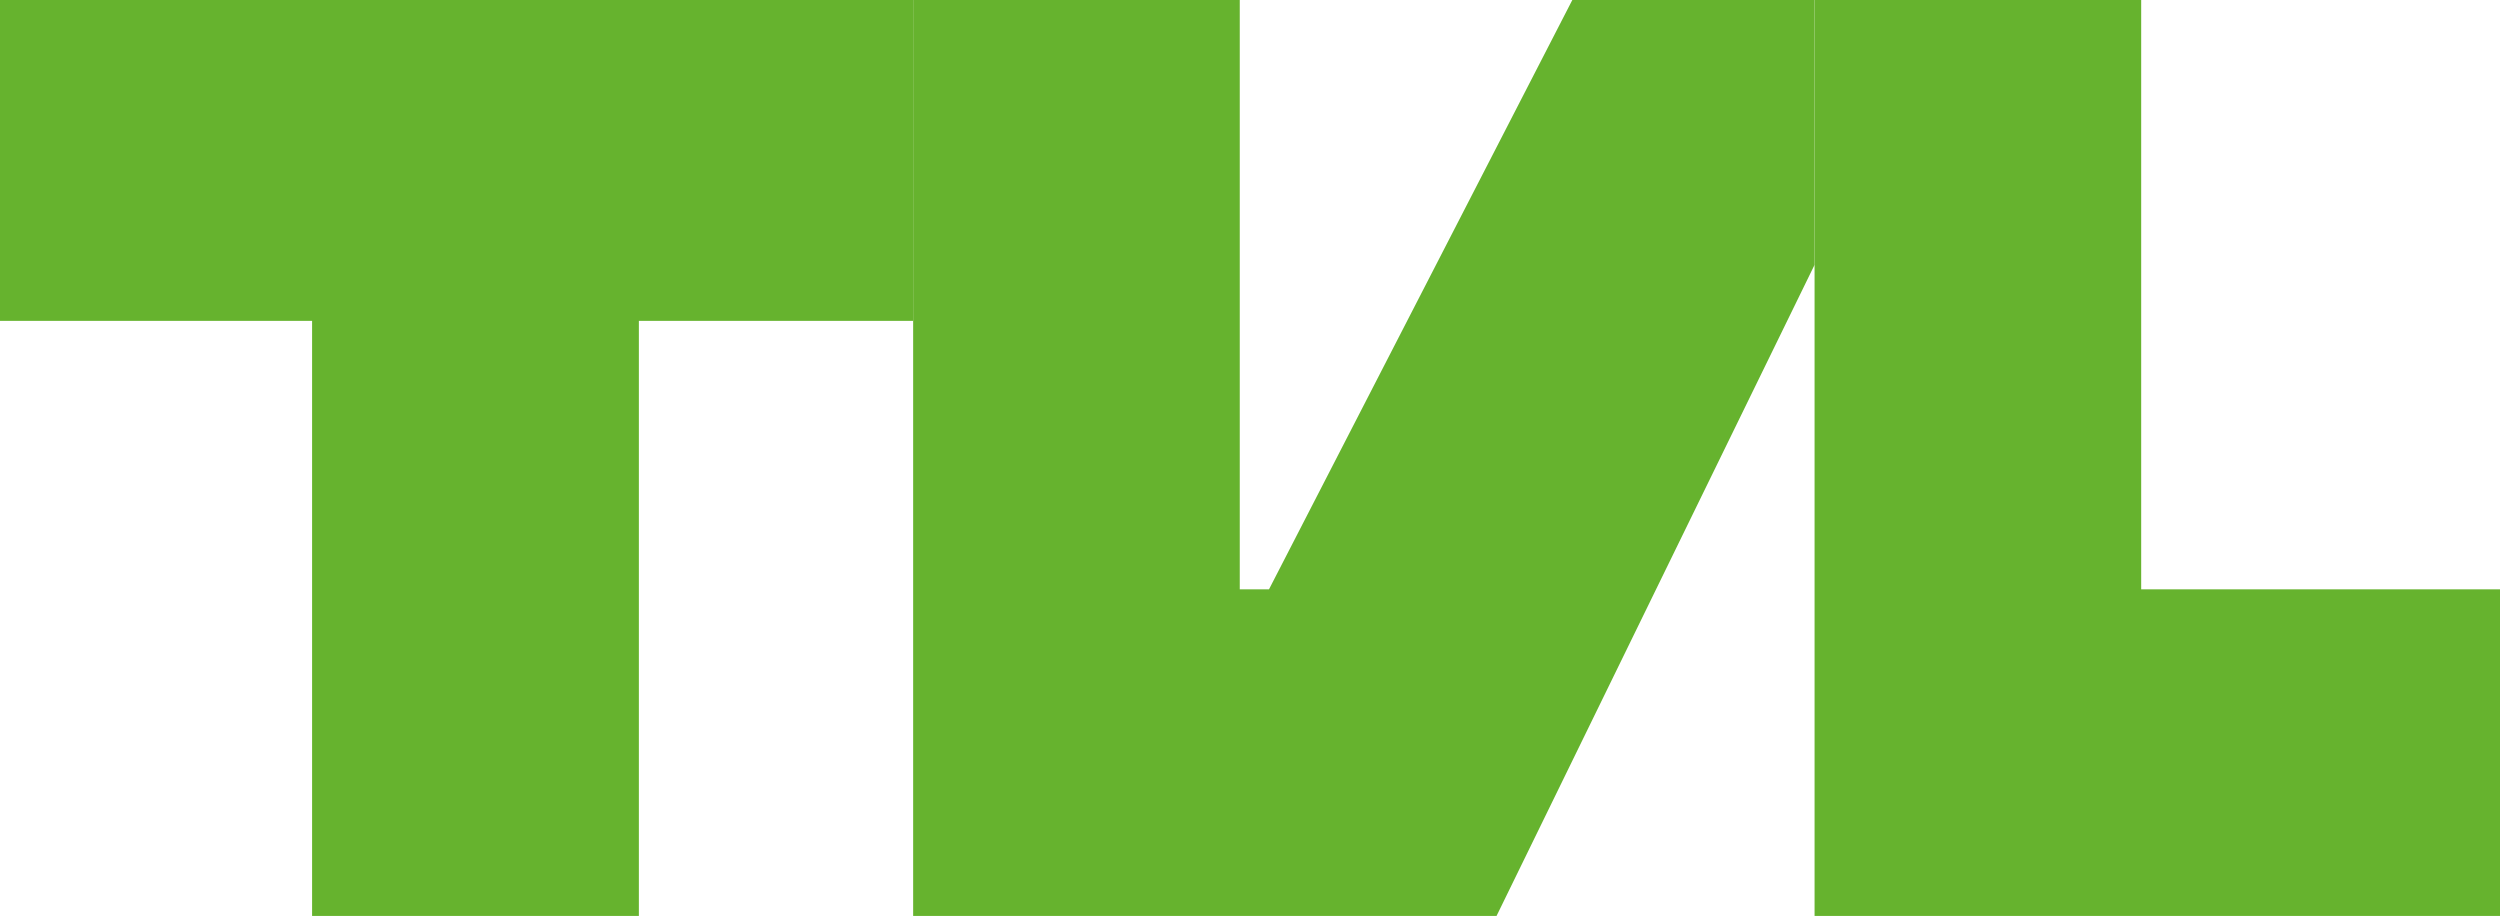 <svg xmlns="http://www.w3.org/2000/svg" viewBox="0 0 142.83 52.33"><defs><style>.a{fill:#66b32e;}</style></defs><title>tvl-ohne-unterzeile</title><polygon class="a" points="0 0 0 18.33 17.83 18.33 17.83 52.33 36.5 52.33 36.5 18.33 52.17 18.33 52.17 0 0 0"/><polygon class="a" points="70.83 0 70.83 33.67 72.5 33.67 89.83 0 103.67 0 103.67 15.13 85.5 52.33 52.17 52.33 52.17 0 70.83 0"/><polygon class="a" points="122.33 0 122.33 33.67 142.83 33.67 142.83 52.33 103.67 52.33 103.67 0 122.33 0"/></svg>